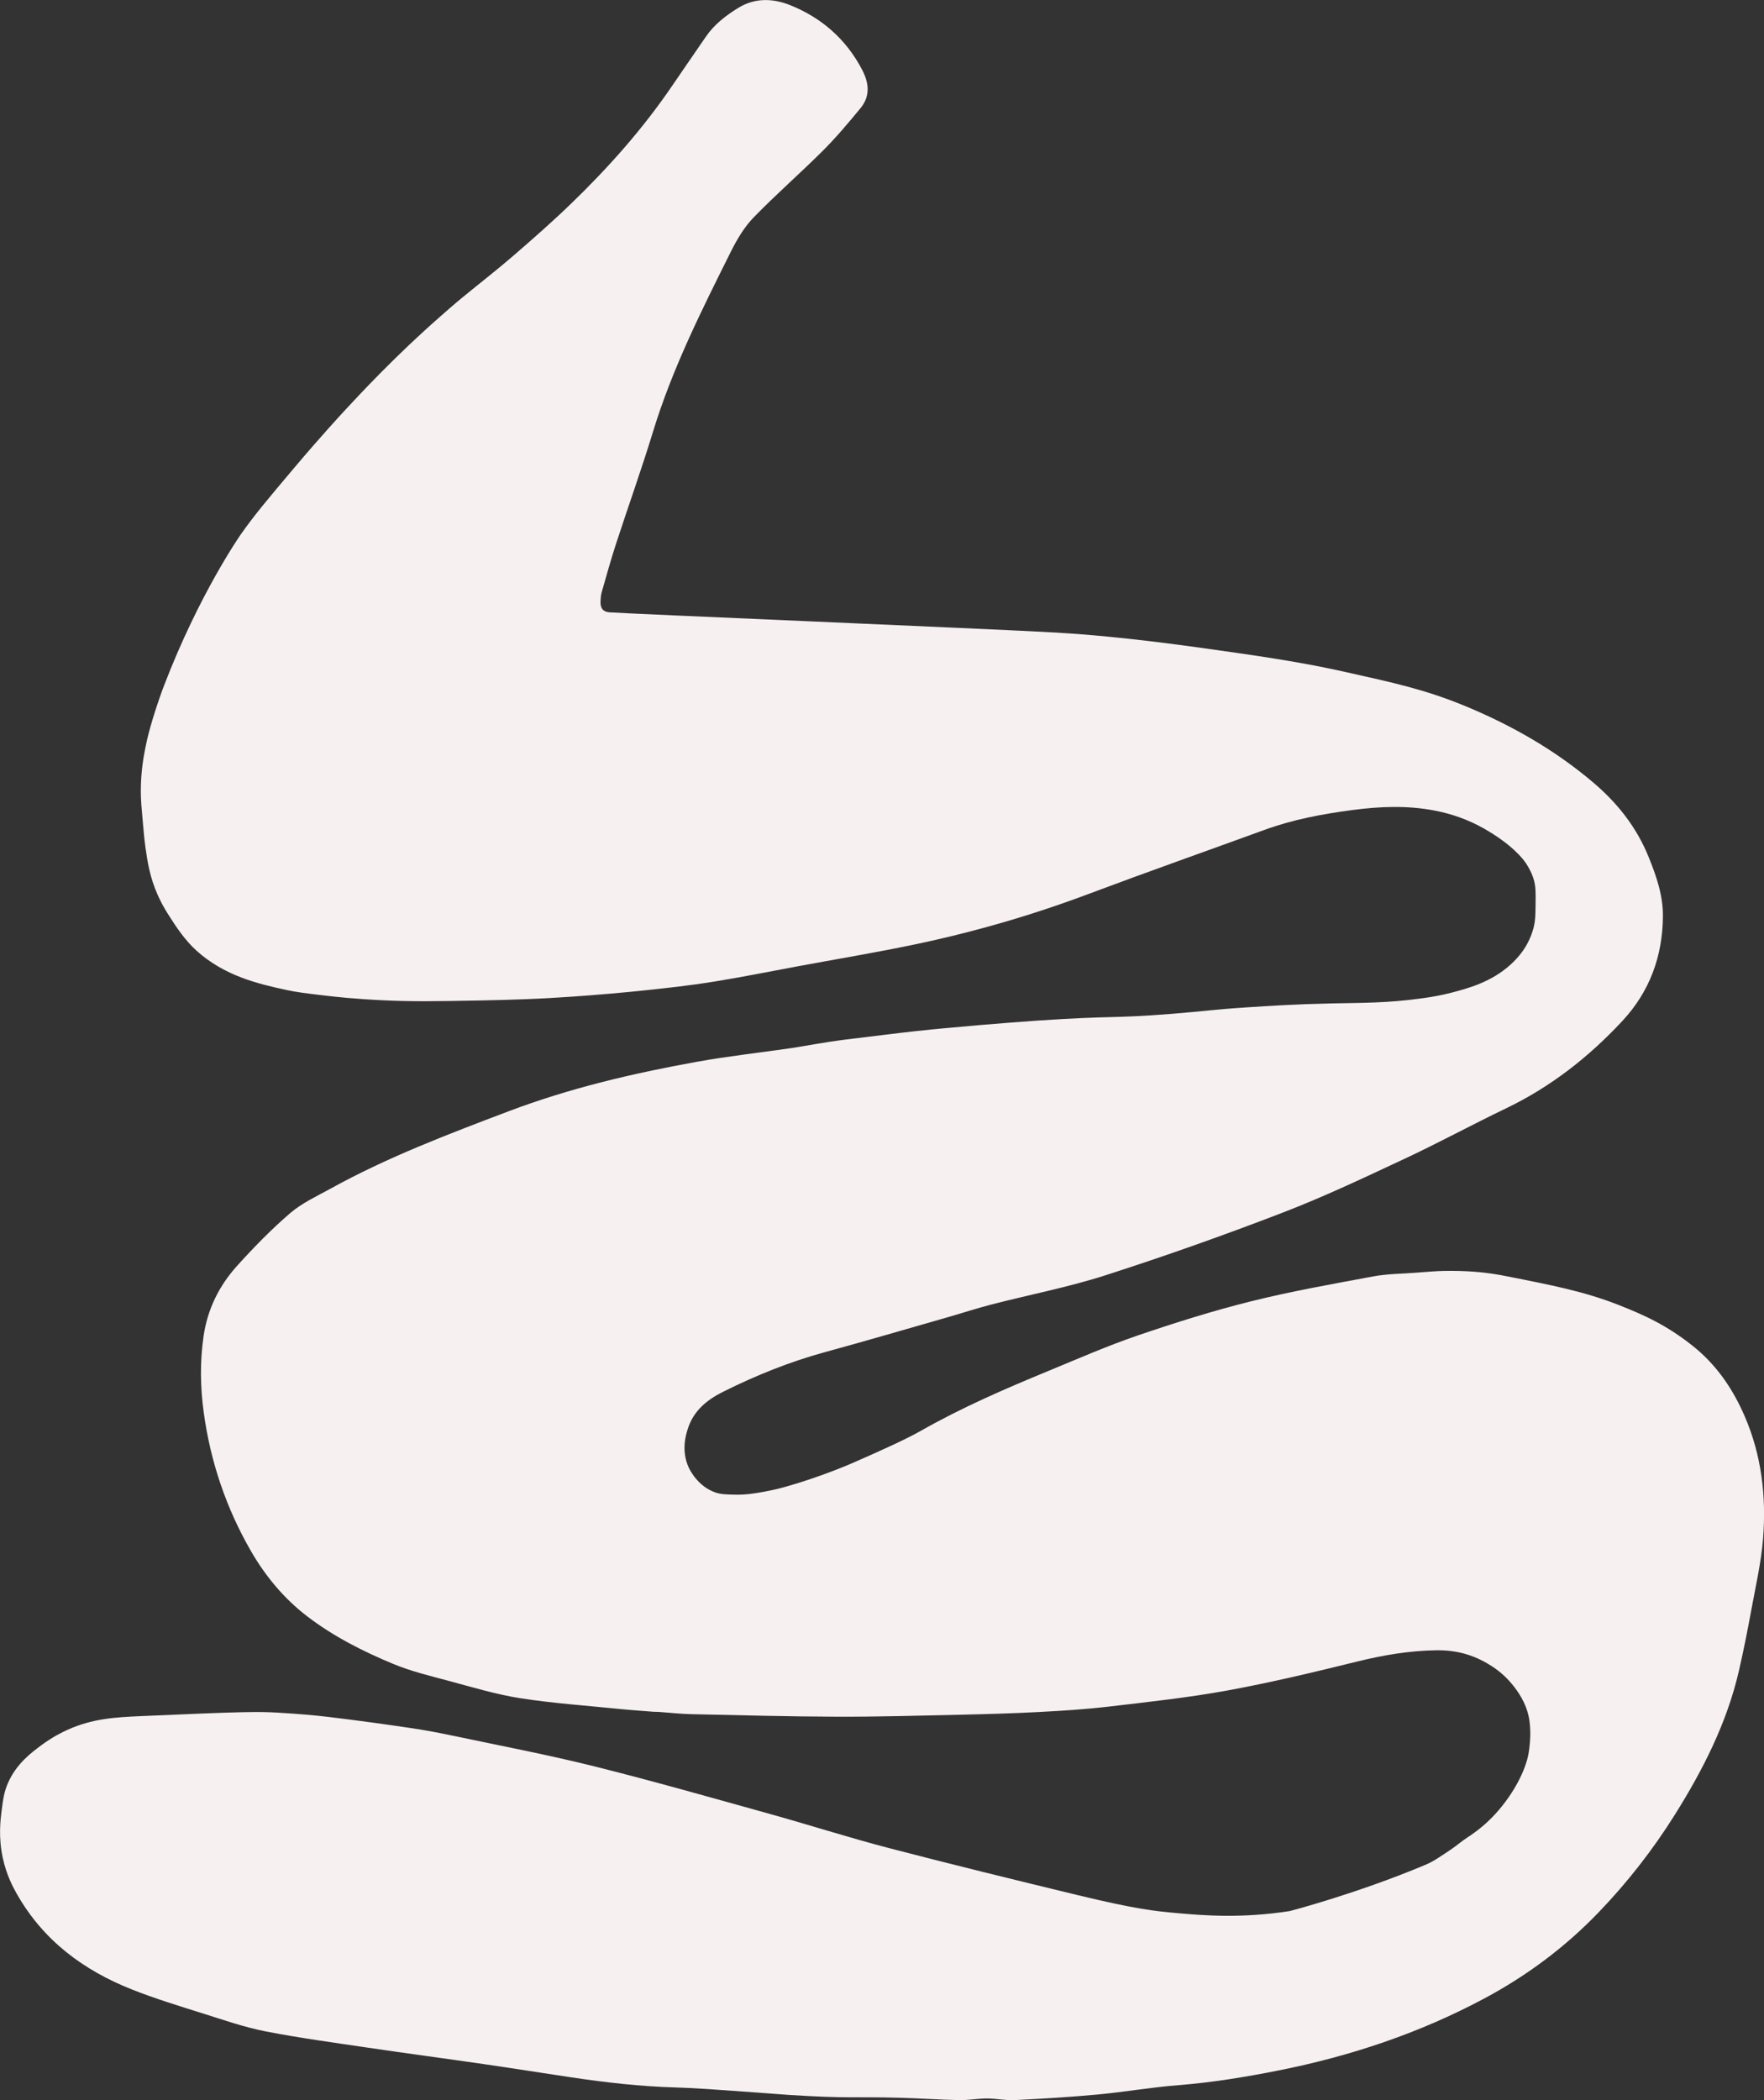 <?xml version="1.0" encoding="UTF-8"?>
<svg xmlns="http://www.w3.org/2000/svg" id="Ebene_1" viewBox="0 0 476.22 566.93">
  <rect x="0" y="0" width="476.22" height="566.93" fill="#333333" stroke="none"/>
  <defs>
    <style>.cls-1{fill:#f7f0f1;stroke-width:0px;}</style>
  </defs>
  <path class="cls-1" d="M285.61,170.8c17.59,1.03,35.41,3.6,48.98,5.55,13.53,1.95,21.49,3.45,28.97,5.13,12.36,2.77,21.12,4.62,32.05,9.14,12.61,5.23,24.34,11.94,34.71,20.79,6.35,5.42,11.49,11.9,14.72,19.85,2.13,5.24,3.93,10.43,3.89,16.11-.08,10.77-3.58,20.31-10.92,28.21-9.05,9.73-19.36,17.83-31.43,23.62-9.21,4.42-18.19,9.31-27.45,13.64-10.86,5.08-21.72,10.23-32.9,14.53-15.72,6.05-31.62,11.69-47.66,16.85-10.13,3.26-20.66,5.28-30.99,7.95-3.9,1.01-7.74,2.27-11.61,3.38-11.06,3.17-22.1,6.41-33.2,9.44-9.55,2.61-18.68,6.29-27.5,10.69-4.39,2.19-8.15,5.16-9.68,10.33-.37,1.24-1.77,5.56.35,10.17.25.53,2.44,5.12,7.26,6.73,1.42.47,2.61.51,4.98.57,3.22.09,5.73-.36,8.15-.8,2.79-.51,4.88-1.08,5.66-1.3,9.46-2.66,17.59-6.19,17.59-6.19,8.72-3.79,15.31-6.83,18.98-8.92,11.07-6.3,22.7-11.33,34.43-16.17,8-3.3,15.94-6.78,24.12-9.58,10.09-3.44,20.29-6.66,30.62-9.23,10.9-2.72,21.99-4.67,33.04-6.73,3.69-.69,7.52-.69,11.28-.98,3.93-.31,5.89-.45,7.44-.49,6.54-.16,11.32.45,13.43.76,1.56.23,2.75.46,3.6.63,12.51,2.46,21.19,4.17,30.26,7.72,7.1,2.78,13.2,5.55,20.2,11.12,6.43,5.12,10.82,11.59,14.02,18.98,4.59,10.59,5.87,21.76,4.96,33.12-.51,6.34-1.96,12.62-3.11,18.9-1.03,5.59-2.12,11.17-3.4,16.71-3.25,14.07-9.7,26.74-17.31,38.87-5.95,9.48-12.8,18.26-20.57,26.34-9.04,9.4-19.32,17.07-30.85,23.24-17.54,9.38-36.15,15.58-55.57,19.44-8.94,1.78-17.93,3.25-27.05,3.97-7.31.57-14.56,1.85-21.87,2.53-7.43.69-14.89,1.13-22.35,1.5-2.47.12-4.96-.44-7.44-.44-2.48,0-4.96.48-7.44.44-5.22-.1-10.43-.47-15.64-.62-13.03-.37-14.01.25-30.26-.77-3.12-.2-2.07-.18-8.87-.66-11.35-.8-16.08-1.2-21.99-1.37-9.38-.27-18.66-1.33-27.92-2.71-7.96-1.19-15.91-2.46-23.87-3.61-10.38-1.51-20.79-2.88-31.17-4.42-9.24-1.37-18.51-2.62-27.66-4.41-5.67-1.11-11.19-3.04-16.72-4.78-6.44-2.03-12.92-4-19.2-6.48-13.16-5.2-24.03-13.26-31.17-25.86-.97-1.71-2.79-5.04-3.8-9.79-1.17-5.51-.62-10.07-.3-12.57.41-3.16.65-5.09,1.72-7.54,2.27-5.2,6.24-8.15,9.1-10.27,2.94-2.18,5.57-3.46,7-4.11,6.82-3.06,12.9-3.38,20.06-3.7,28.13-1.25,31.68-1.2,36.35-.94,5.75.32,10.37.74,14.15,1.19,7.39.89,14.76,1.9,22.12,2.99,3.86.57,7.69,1.3,11.51,2.1,12.64,2.67,25.34,5.08,37.86,8.2,15.88,3.96,31.62,8.46,47.39,12.84,10.74,2.99,21.37,6.4,32.15,9.22,16.98,4.43,34.03,8.6,51.08,12.73,16.06,3.89,21.23,4.35,26.49,4.83,7.43.67,17.63,1.52,30.79-.52,0,0,17.9-4.63,36.64-12.49,2.27-.95,4.33-2.46,6.41-3.82,1.69-1.1,3.21-2.46,4.9-3.56,2.86-1.85,5.36-3.96,7.52-6.32,5.21-5.69,8.19-12.04,8.95-16.14.43-2.3.49-4.65.49-4.65.02-.7.06-2.68-.24-4.62-.73-4.62-3.28-7.91-4.45-9.38-2.65-3.33-5.52-5.06-6.88-5.86-4.3-2.52-8.77-3.64-13.87-3.56-7.3.12-14.31,1.32-21.35,3.06-11.6,2.86-23.24,5.65-34.98,7.8-10.57,1.93-21.29,3.08-31.97,4.34-6.22.73-12.49,1.13-18.76,1.46-6.98.37-13.97.57-20.97.73-11.27.25-22.53.58-33.8.54-13.05-.04-26.1-.4-39.15-.68-2.95-.06-5.9-.4-8.85-.61-.47-.01-.95-.03-1.42-.04-3.07-.25-6.15-.45-9.21-.76-8.93-.91-17.9-1.52-26.75-2.9-6.53-1.02-12.92-2.96-19.32-4.68-5.03-1.35-10.15-2.57-14.94-4.56-8.24-3.41-16.23-7.46-23.33-12.91-6.18-4.75-11.17-10.74-15.05-17.45-6.72-11.62-10.98-24.15-12.81-37.49-.94-6.86-1.05-13.71-.06-20.57,1.04-7.29,4.18-13.66,9.04-19.04,4.52-5.01,9.27-9.88,14.38-14.27,3.18-2.73,7.18-4.55,10.91-6.61,15.34-8.47,31.66-14.66,48-20.85,16.49-6.25,33.57-10.25,50.86-13.37,8.5-1.54,17.11-2.46,25.66-3.72,3.3-.49,7.86-1.42,14.37-2.27.06,0,.03,0,10.34-1.26,4.17-.51,5.96-.73,8.55-1.01,3.38-.37,5.92-.61,7.5-.76,14.22-1.34,25.68-2.11,25.68-2.11,20.42-1.37,19.84-.52,36.13-1.82,9.53-.76,10.85-1.14,20.61-1.77,5.37-.35,12.57-.82,22.12-1.03,8.99-.2,15.39-.07,24.97-1.41,2.72-.38,5.03-.79,7.7-1.48,4.63-1.2,10.84-2.88,16.06-7.62,2.43-2.21,3.66-4.19,4.16-5.04,1.4-2.41,1.94-4.5,2.1-5.19.4-1.69.42-3.04.46-5.73.05-3.38.08-5.07-.51-7.07-.15-.51-.68-2.19-2.1-4.33-.81-1.22-3.84-5.11-11.4-9.39-4.07-2.31-8.54-3.92-13.39-4.84-7.29-1.38-14.59-1.09-21.92-.13-8.12,1.07-16.12,2.55-23.84,5.37-15.83,5.77-31.71,11.37-47.48,17.29-15.35,5.77-31.04,10.31-47.06,13.66-10.52,2.2-21.13,3.96-31.69,5.92-7.33,1.36-14.63,2.84-21.99,4.03-7.66,1.24-13.98,1.87-17.57,2.26-1.6.18-8.18.89-16.98,1.56-2.13.16-5.83.44-10.55.7-2.46.14-8.56.45-18.71.64-12.08.22-18.12.33-26.26-.07-7.45-.36-12.76-.94-15.84-1.31-4.63-.56-6.94-.82-9.8-1.43-8.05-1.72-16.94-3.9-24.42-10.65-3.11-2.81-5.57-6.49-7.82-10.08-1-1.59-1.87-3.23-2.63-4.92-2.16-4.83-2.78-9.09-3.32-12.83-.24-1.67-.38-3.15-.64-6.1-.4-4.45-.61-6.68-.61-8.96-.02-5.53.82-9.85,1.29-12.18.56-2.81,1.16-4.87,1.82-7.13,0,0,1.33-4.55,3.14-9.3,9.54-24.92,20.76-40.89,20.76-40.89,3.66-5.21,7.27-9.49,14.48-18.03,6.96-8.25,12.44-14.18,13.66-15.5,4.18-4.51,13.83-14.88,25.68-25.25,1.33-1.16,3.46-3.07,5.94-5.11,4.58-3.77,9.28-7.4,13.77-11.28,5.3-4.58,10.57-9.21,15.61-14.08,10.1-9.75,19.4-20.22,27.32-31.86,3-4.42,6.05-8.8,9.07-13.21,2.26-3.31,5.36-5.69,8.71-7.76,4.52-2.8,9.4-2.62,14.05-.76,8.55,3.43,15.14,9.23,19.45,17.49,1.87,3.59,2.19,7.11-.47,10.33-3.23,3.92-6.51,7.83-10.1,11.42-6.14,6.13-12.7,11.84-18.74,18.06-2.51,2.59-4.47,5.88-6.1,9.14-7.9,15.84-15.86,31.65-21.06,48.68-3.12,10.22-6.73,20.28-10.04,30.44-1.39,4.28-2.59,8.62-3.83,12.95-.23.79-.27,1.64-.31,2.46-.04.92.14,1.68.62,2.2.58.61,1.42.7,1.73.73,3.44.33,102.72,4.43,121.2,5.5Z"></path>
</svg>

